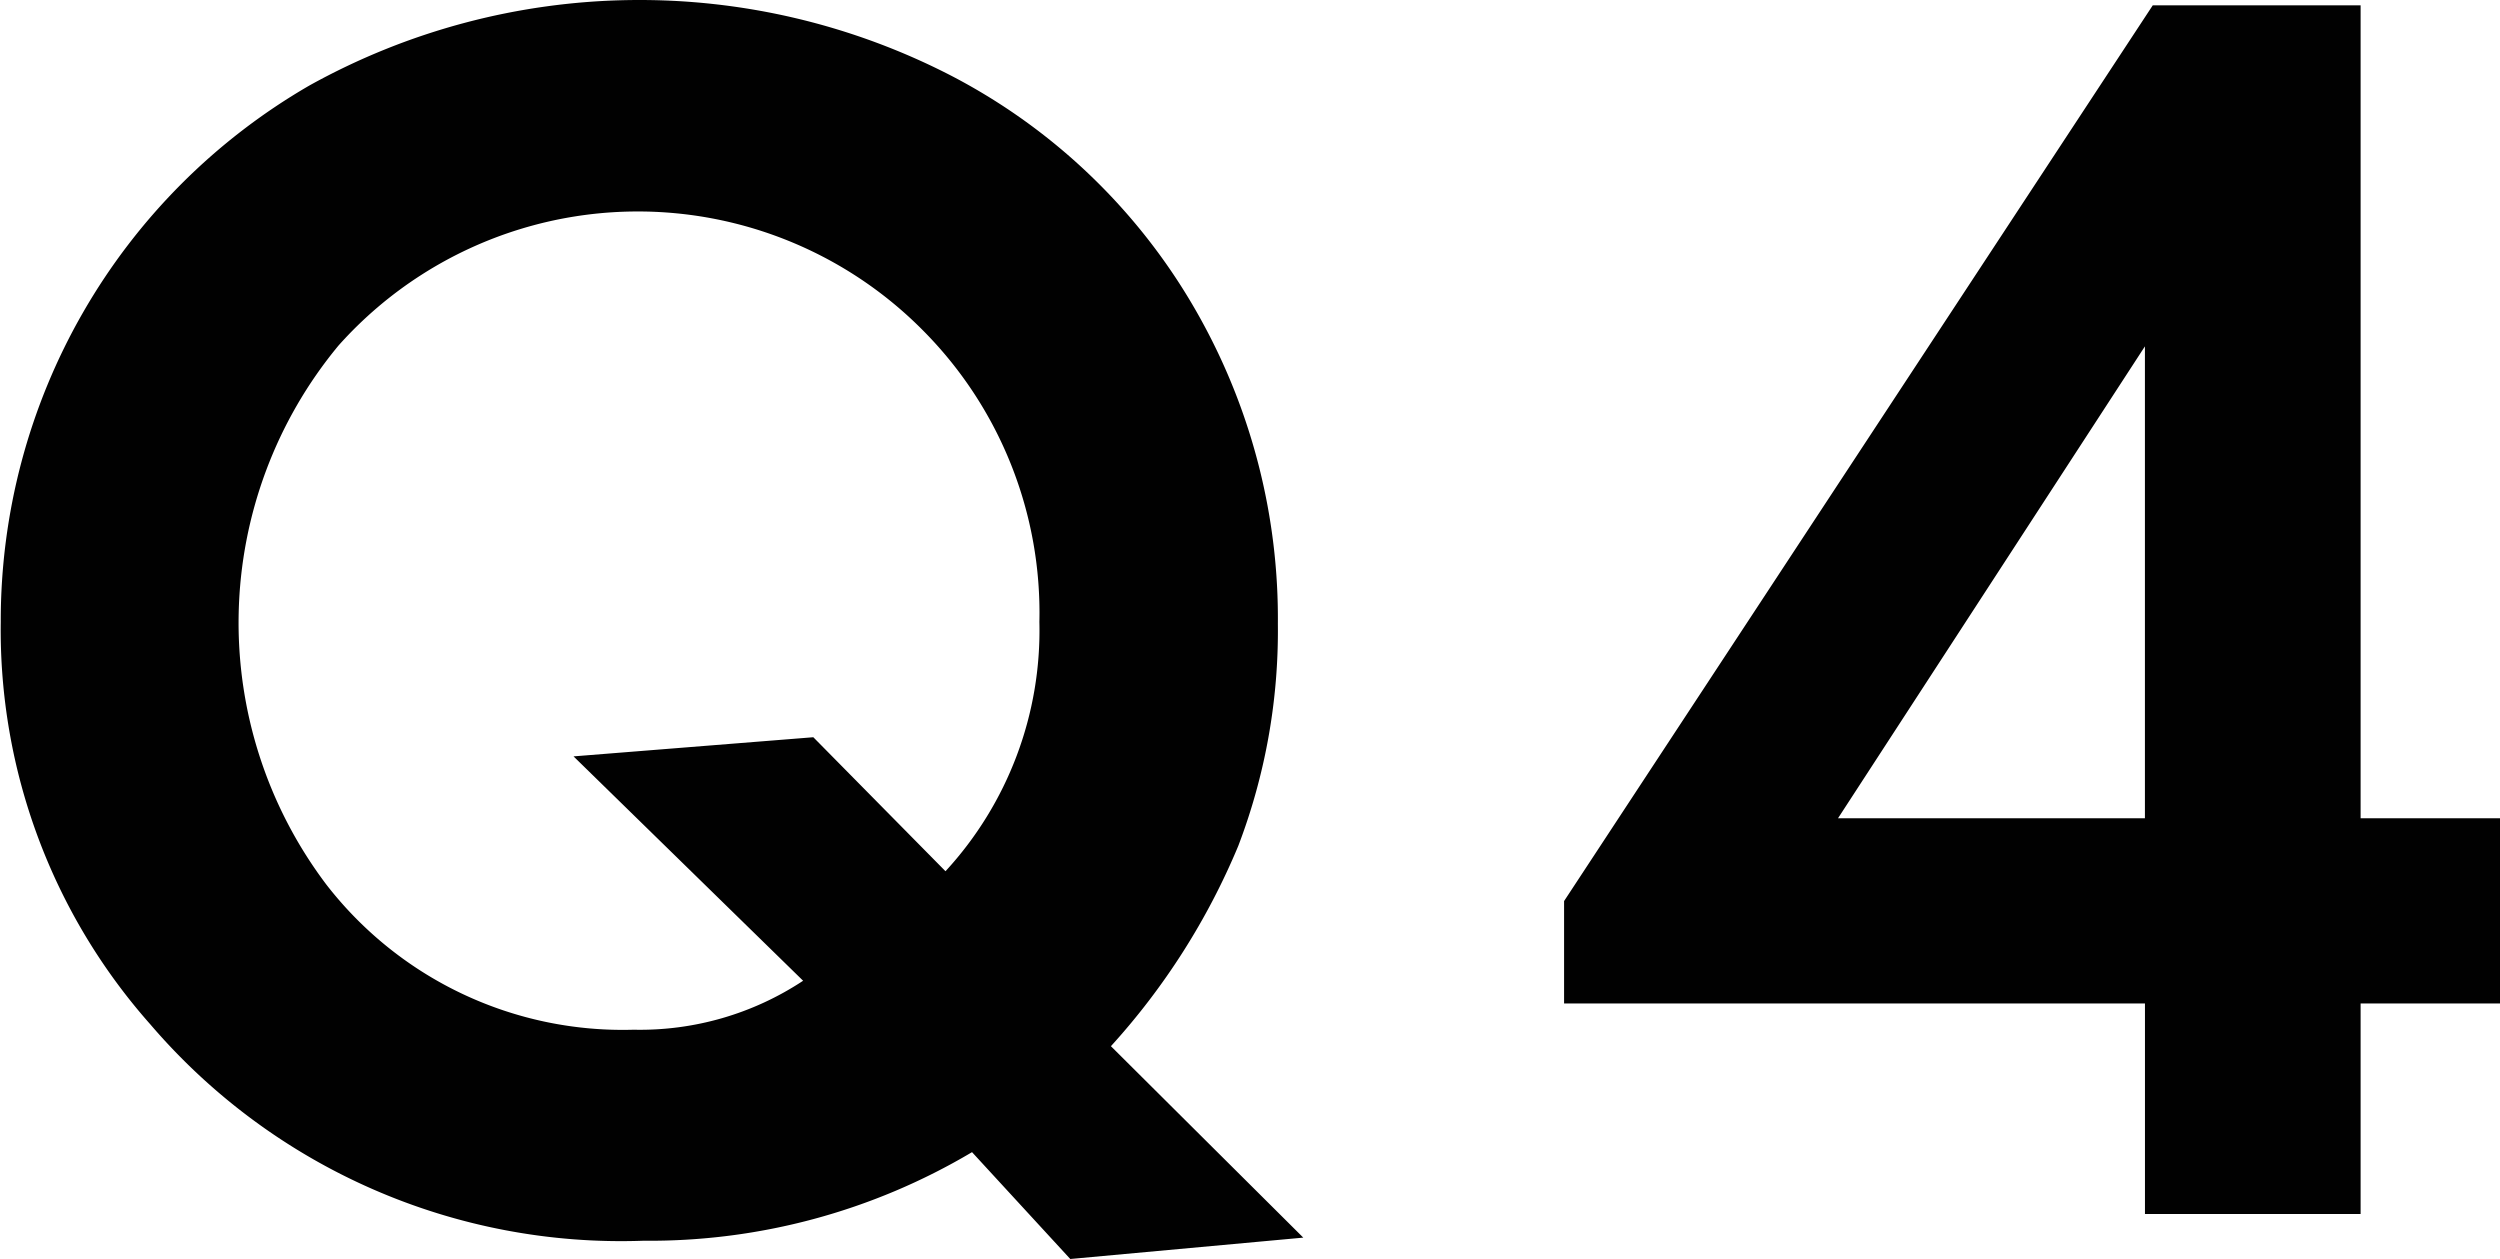 <svg xmlns="http://www.w3.org/2000/svg" width="56.156" height="28.28" viewBox="0 0 56.156 28.28">
  <defs>
    <style>
      .cls-1 {
        fill: #010101;
        fill-rule: evenodd;
      }
    </style>
  </defs>
  <path id="q4" class="cls-1" d="M597.673,1113.16a15.625,15.625,0,0,0,2.861-4.5,13.547,13.547,0,0,0,.889-4.99,13.892,13.892,0,0,0-1.7-6.78,13.514,13.514,0,0,0-5.6-5.51,15.269,15.269,0,0,0-14.453.2,13.886,13.886,0,0,0-6.934,12.05,13.354,13.354,0,0,0,3.36,9.04,13.918,13.918,0,0,0,11.074,4.86,14.191,14.191,0,0,0,7.383-1.99l2.207,2.4,5.234-.48Zm-12.071-6.51,5.157,5.04a6.647,6.647,0,0,1-3.809,1.1,8.419,8.419,0,0,1-6.9-3.26,9.758,9.758,0,0,1,.274-12.11,9.012,9.012,0,0,1,13.125-.34,8.992,8.992,0,0,1,2.617,6.55,7.98,7.98,0,0,1-2.109,5.6l-2.969-3.01Zm40.141-16.87h-4.668l-13.223,20.12v2.3H620.9v4.73h4.844v-4.73h3.145v-4.16h-3.145v-18.26Zm-11.738,18.26,6.894-10.6v10.6h-6.894Z" transform="translate(-572.719 -1089.66)"/>
</svg>
